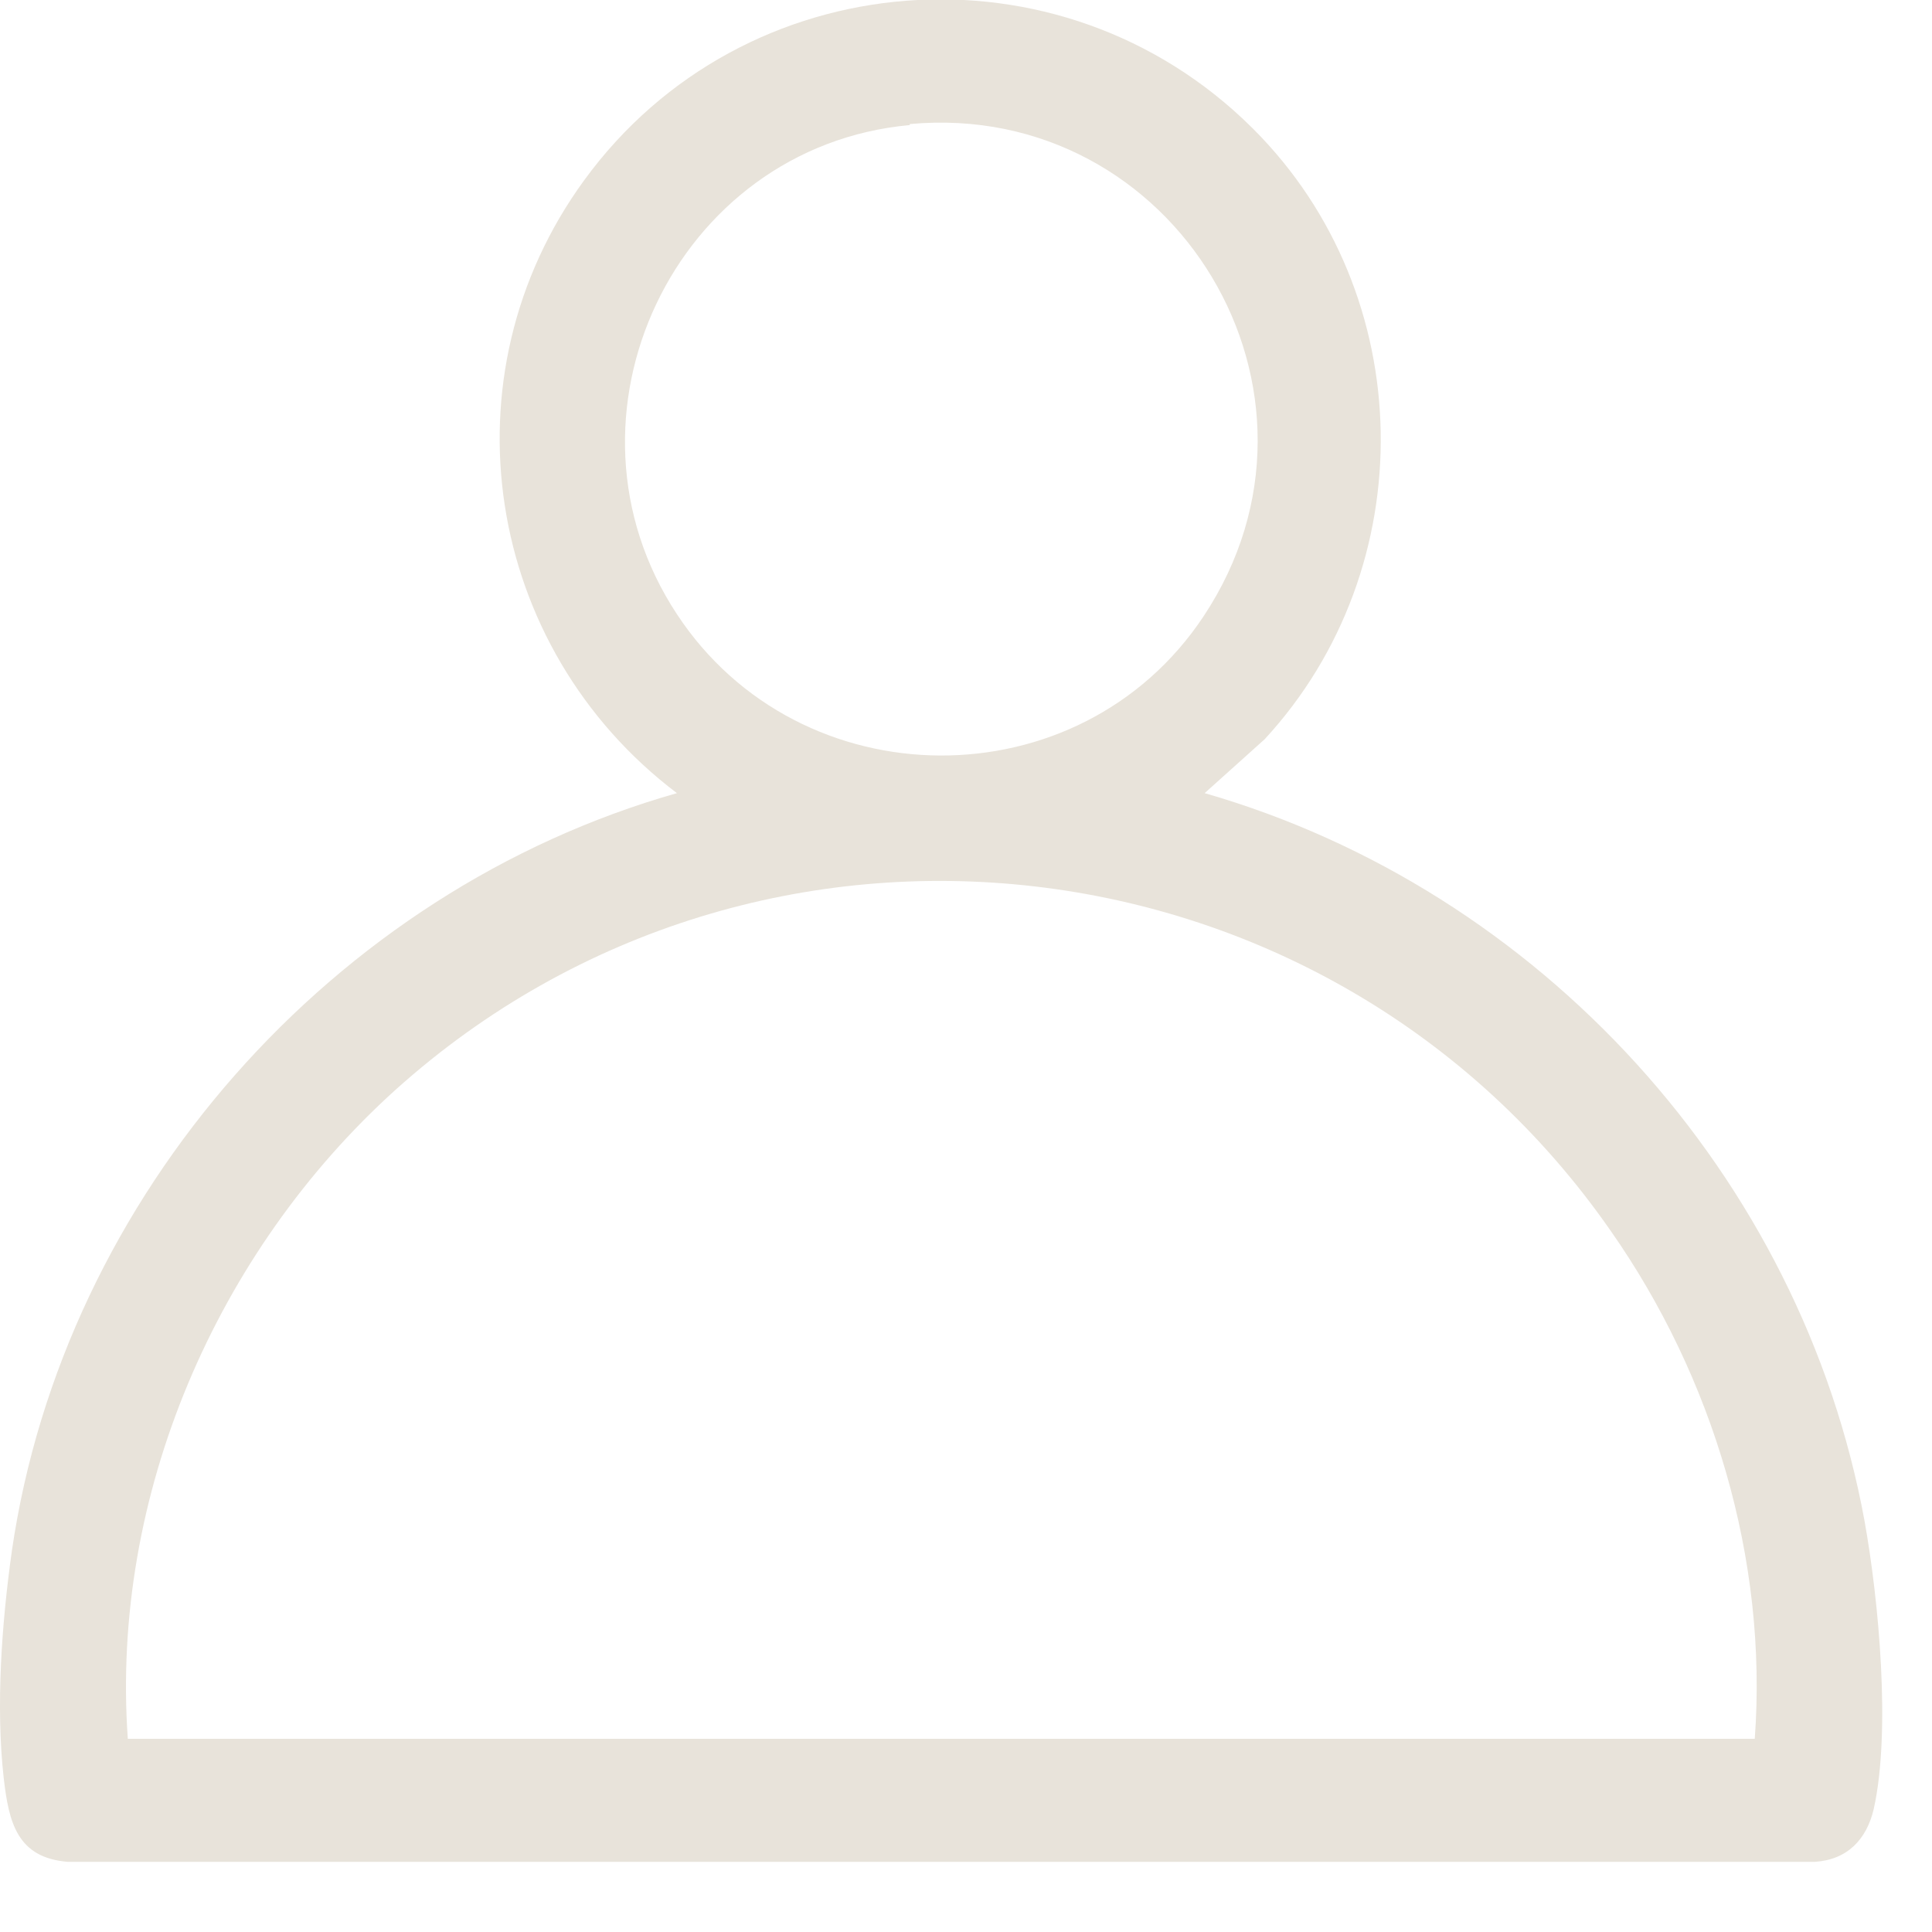 <svg width="19" height="19" viewBox="0 0 19 19" fill="none" xmlns="http://www.w3.org/2000/svg">
<path d="M12.327 1.27C13.957 2.9 13.997 5.58 12.437 7.27L11.847 7.8C15.147 8.75 17.717 11.57 18.337 14.96C18.477 15.74 18.597 17.03 18.427 17.79C18.357 18.09 18.167 18.29 17.847 18.31H0.667C0.167 18.27 0.087 17.92 0.037 17.49C-0.043 16.78 0.017 15.96 0.117 15.25C0.627 11.75 3.277 8.76 6.657 7.8C4.767 6.37 4.337 3.7 5.747 1.77C7.307 -0.37 10.427 -0.62 12.317 1.26L12.327 1.27ZM8.947 1.23C6.637 1.44 5.377 4.1 6.657 6.04C7.867 7.88 10.617 7.9 11.837 6.06C13.297 3.86 11.557 0.98 8.947 1.22V1.23ZM17.257 17.1C17.387 15.34 16.847 13.54 15.837 12.1C13.087 8.15 7.477 7.49 3.887 10.72C2.127 12.31 1.087 14.71 1.257 17.1H17.247H17.257Z" fill="#E8E3DA"/>
</svg>
